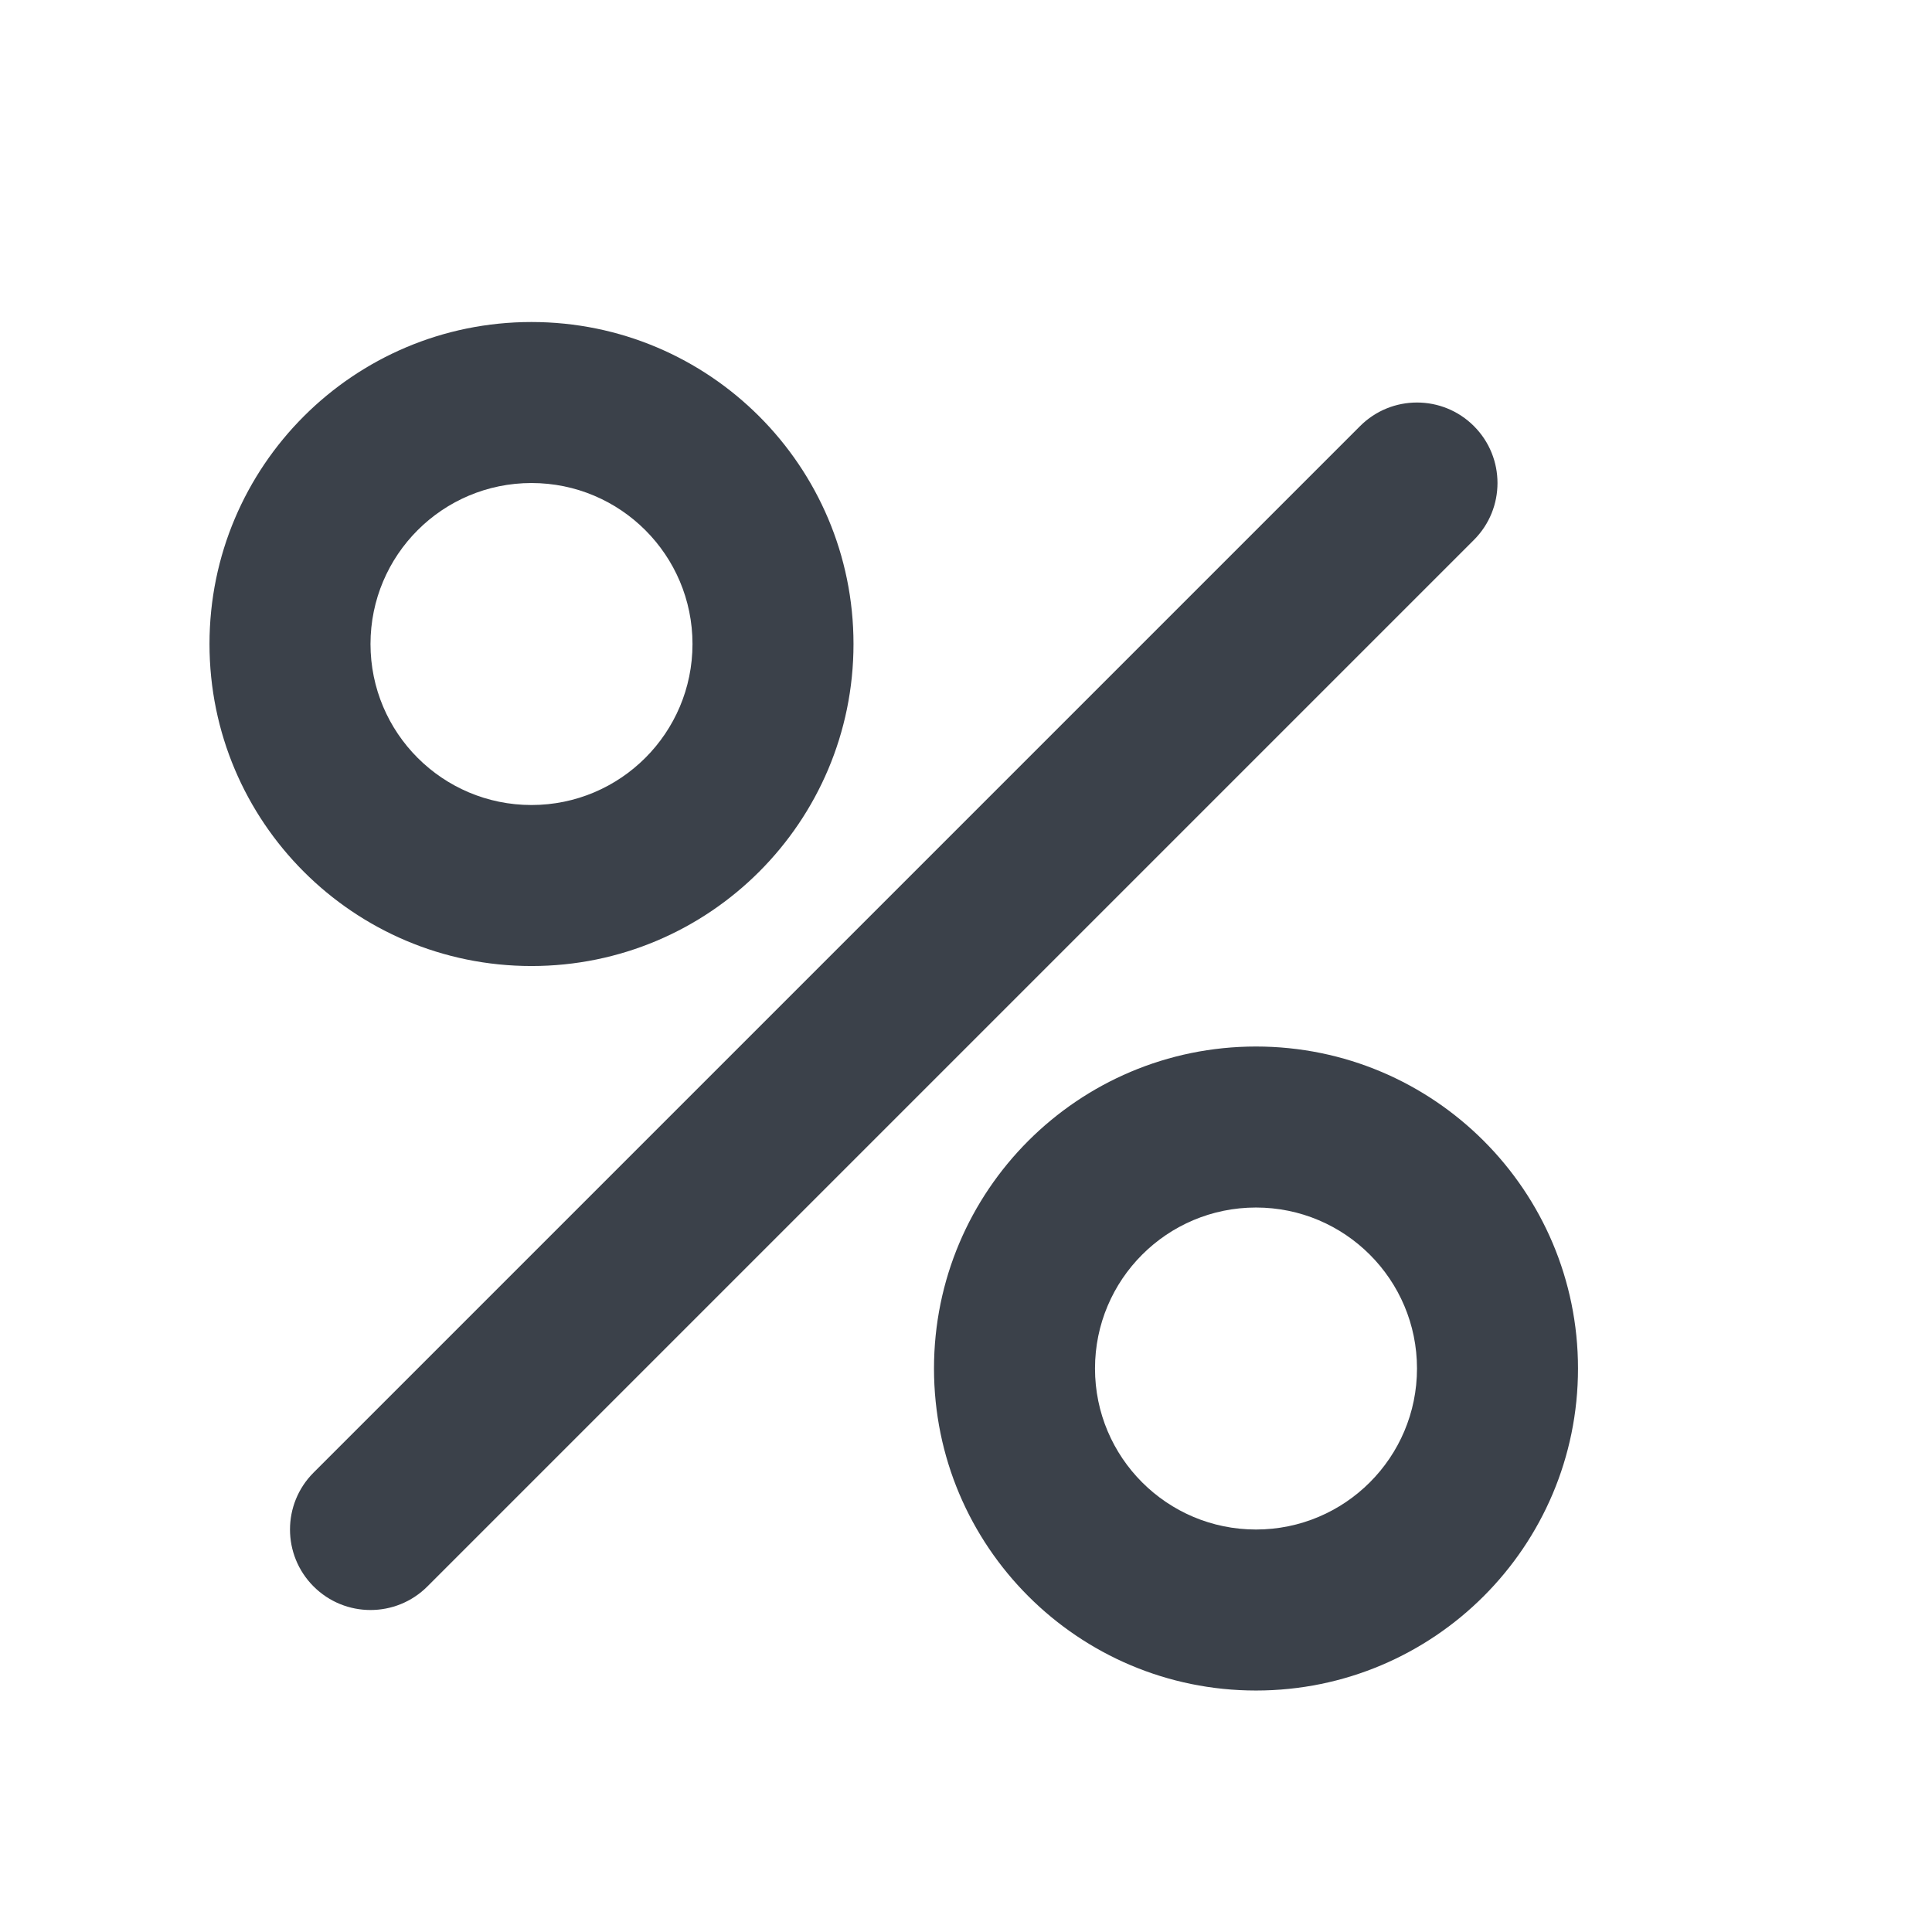 <?xml version="1.0" encoding="UTF-8"?> <svg xmlns="http://www.w3.org/2000/svg" width="83" height="83" viewBox="0 0 83 83" fill="none"><path fill-rule="evenodd" clip-rule="evenodd" d="M22.833 20.751C19.013 20.751 15.917 23.847 15.917 27.667C15.917 31.487 19.013 34.584 22.833 34.584C26.653 34.584 29.75 31.487 29.75 27.667C29.75 23.847 26.653 20.751 22.833 20.751ZM9 27.667C9 20.027 15.193 13.834 22.833 13.834C30.473 13.834 36.667 20.027 36.667 27.667C36.667 35.307 30.473 41.501 22.833 41.501C15.193 41.501 9 35.307 9 27.667ZM53.958 51.876C50.138 51.876 47.042 54.972 47.042 58.792C47.042 62.612 50.138 65.709 53.958 65.709C57.778 65.709 60.875 62.612 60.875 58.792C60.875 54.972 57.778 51.876 53.958 51.876ZM40.125 58.792C40.125 51.153 46.319 44.959 53.958 44.959C61.598 44.959 67.792 51.153 67.792 58.792C67.792 66.432 61.598 72.626 53.958 72.626C46.319 72.626 40.125 66.432 40.125 58.792ZM63.32 23.196C64.671 21.846 64.671 19.656 63.32 18.305C61.97 16.955 59.78 16.955 58.43 18.305L13.471 63.264C12.121 64.614 12.121 66.804 13.471 68.154C14.822 69.505 17.012 69.505 18.362 68.154L63.32 23.196Z" fill="#3B414A"></path></svg> 